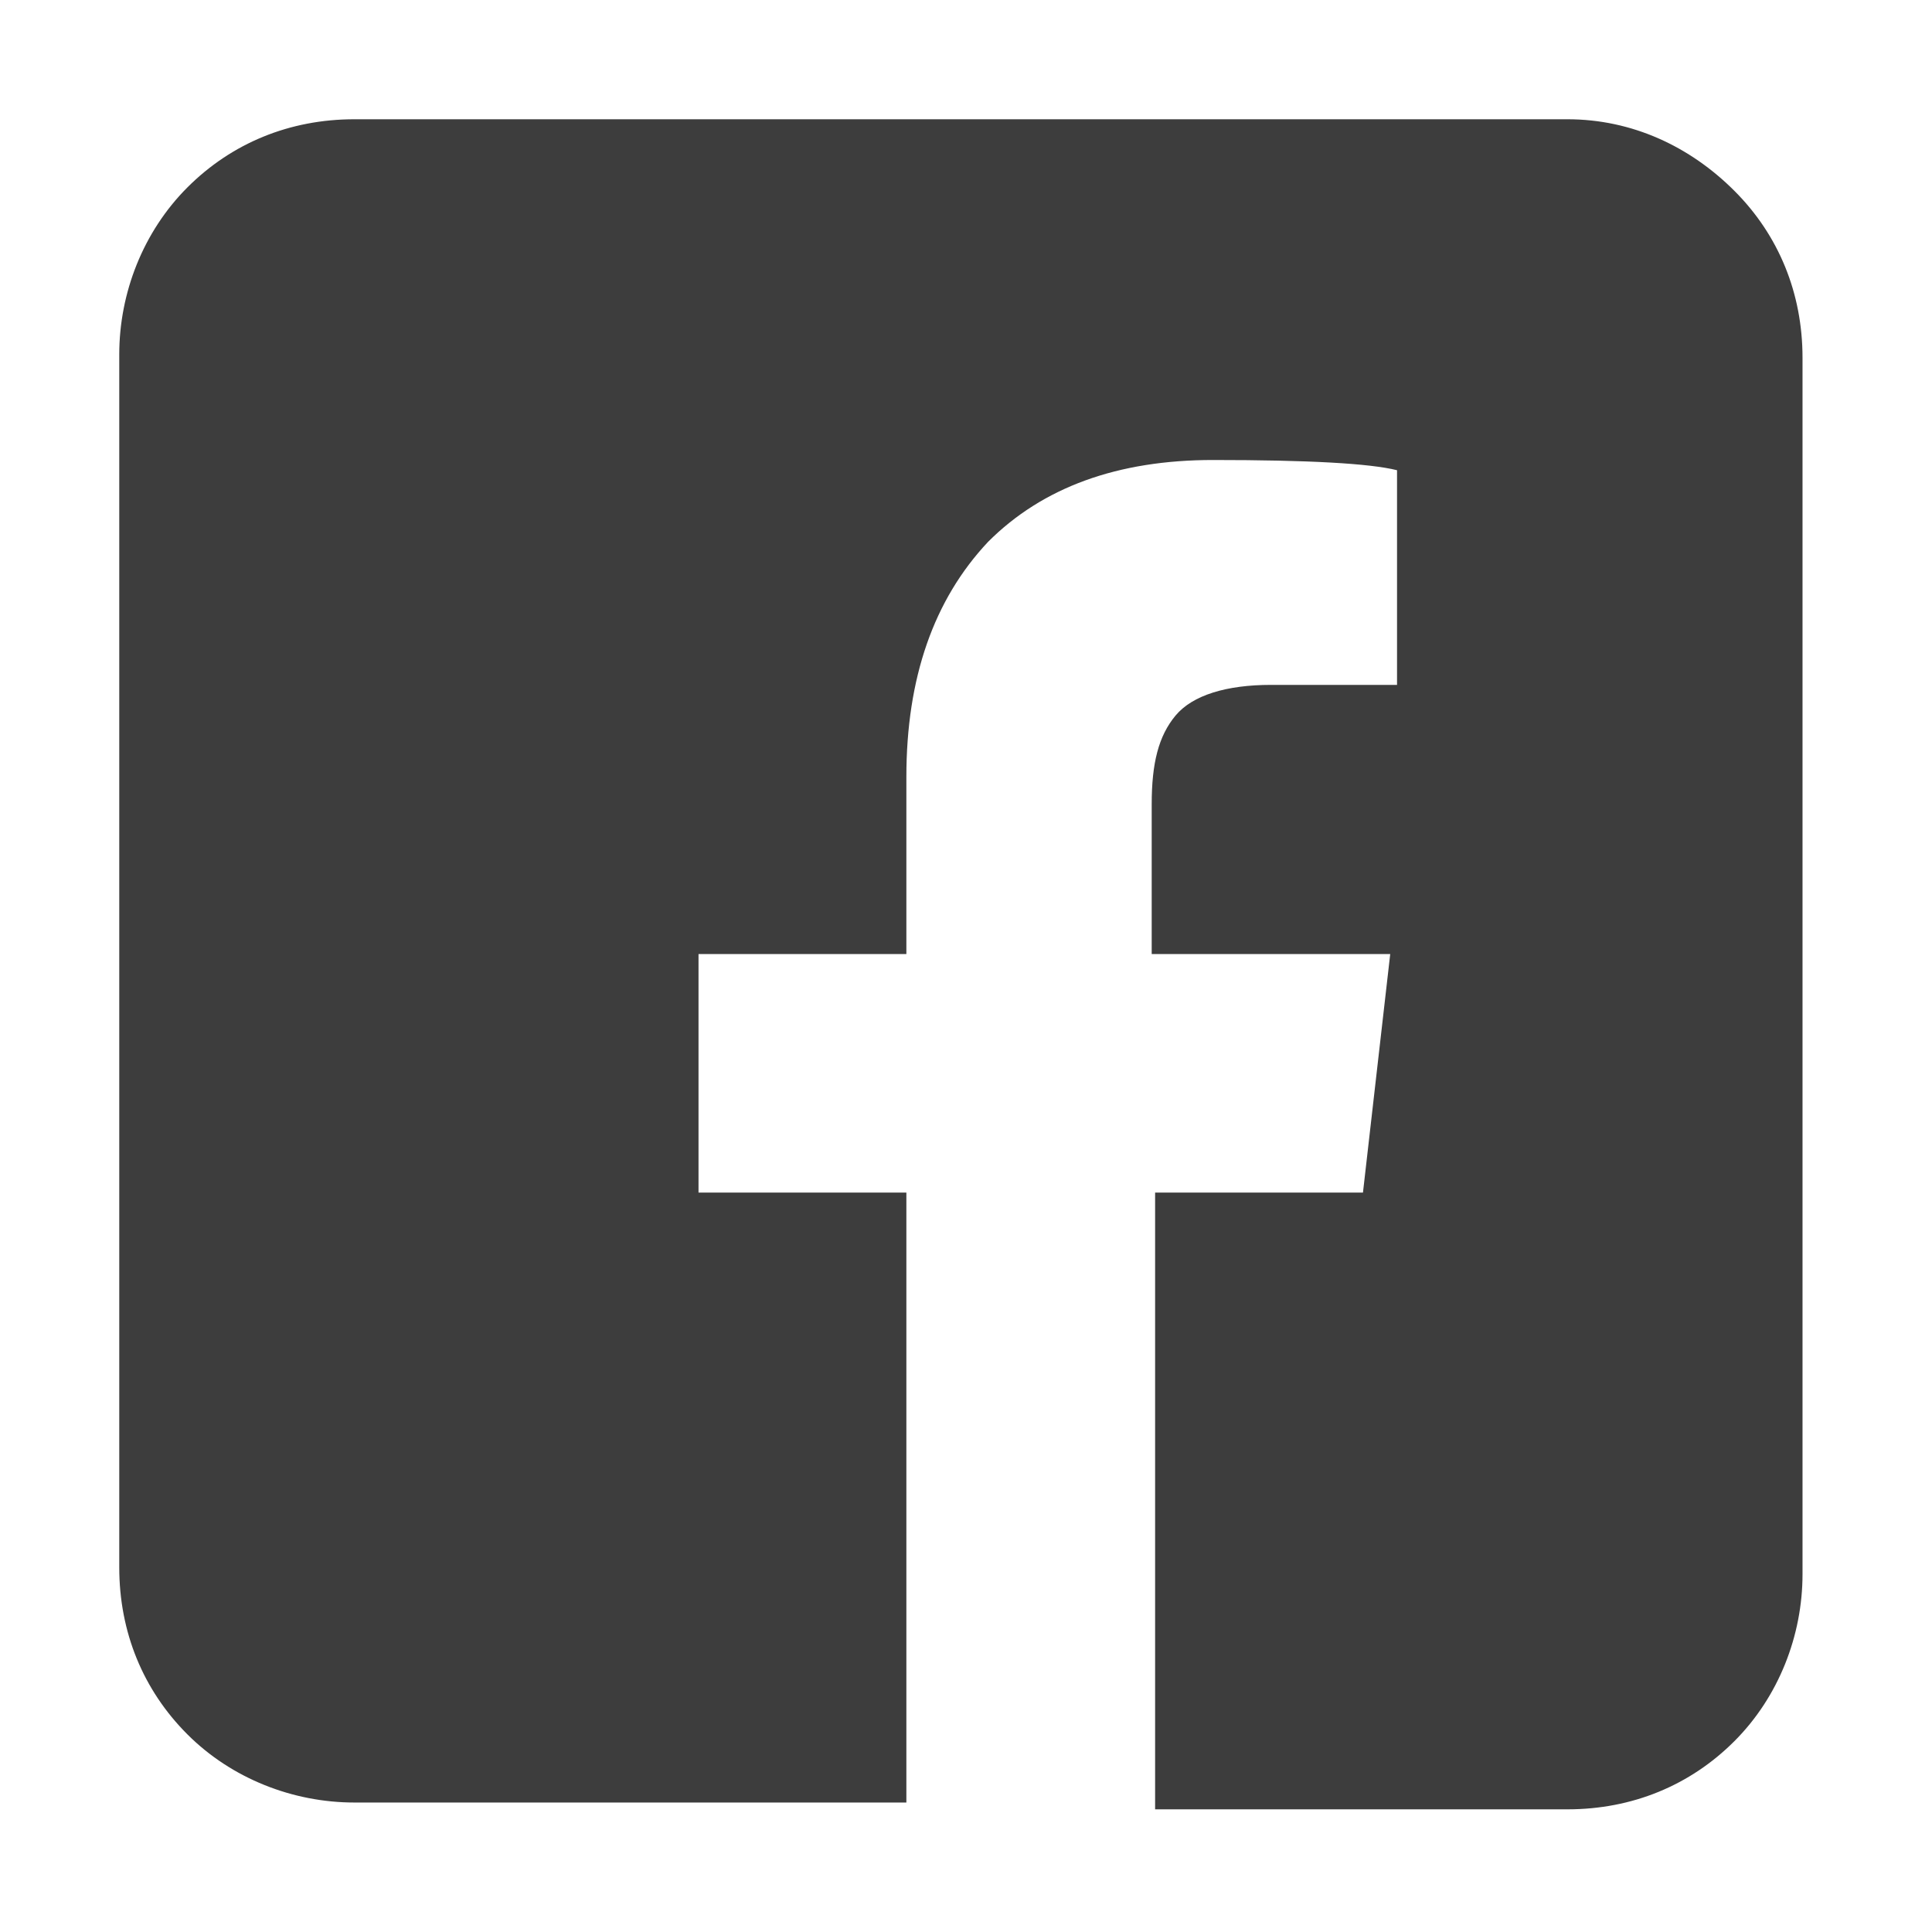 <?xml version="1.0" encoding="utf-8"?>
<!-- Generator: $$$/GeneralStr/196=Adobe Illustrator 27.6.0, SVG Export Plug-In . SVG Version: 6.00 Build 0)  -->
<svg version="1.1" id="Layer_1" xmlns="http://www.w3.org/2000/svg" xmlns:xlink="http://www.w3.org/1999/xlink" x="0px" y="0px"
	 viewBox="0 0 56.7 56.7" style="enable-background:new 0 0 56.7 56.7;" xml:space="preserve">
<style type="text/css">
	.st0{display:none;}
	.st1{display:inline;fill:#3D3D3D;}
	.st2{fill:#3D3D3D;}
</style>
<g class="st0">
	<path class="st1" d="M28.2,15.5c-7,0-12.8,5.7-12.8,12.8S21.1,41,28.2,41S41,35.2,41,28.2S35.2,15.5,28.2,15.5z M28.2,36.5
		c-4.5,0-8.2-3.7-8.2-8.2s3.7-8.2,8.2-8.2s8.2,3.7,8.2,8.2S32.7,36.5,28.2,36.5z"/>
	<circle class="st1" cx="41.5" cy="15.1" r="2.9"/>
	<path class="st1" d="M49,7.6c-2.6-2.7-6.3-4.1-10.5-4.1H17.9C9.2,3.5,3.4,9.4,3.4,18v20.5c0,4.3,1.4,8,4.2,10.7
		c2.7,2.6,6.3,3.9,10.4,3.9h20.4c4.3,0,7.9-1.4,10.5-3.9C51.6,46.7,53,43,53,38.7V18C53,13.9,51.6,10.2,49,7.6z M48.6,38.7
		c0,3.1-1.1,5.6-2.9,7.3s-4.3,2.6-7.3,2.6H18c-3,0-5.5-0.9-7.3-2.6C8.9,44.2,8,41.7,8,38.5V18c0-3,0.9-5.5,2.7-7.3
		C12.4,9,15,8.1,18,8.1h20.6c3,0,5.5,0.9,7.3,2.7c1.7,1.8,2.7,4.3,2.7,7.2V38.7L48.6,38.7z"/>
</g>
<g>
	<path class="st2" d="M46,3.5H10.4c-1.9,0-3.6,0.7-4.9,2c-1.3,1.3-2,3.1-2,4.9v35.6c0,1.9,0.7,3.6,2,4.9c1.3,1.3,3.1,2,4.9,2h16.2
		V35h-6.1V28h6.1v-5.2c0-2.9,0.8-5.2,2.4-6.9c1.6-1.6,3.8-2.4,6.6-2.4c2.8,0,4.6,0.1,5.4,0.3v6.3h-3.7c-1.3,0-2.3,0.3-2.8,0.9
		c-0.5,0.6-0.7,1.4-0.7,2.6V28h7L40,35h-6.1v18.1H46c1.9,0,3.6-0.7,4.9-2c1.3-1.3,2-3.1,2-4.9V10.5c0-1.9-0.7-3.6-2-4.9
		C49.6,4.3,47.9,3.5,46,3.5z"/>
</g>
</svg>
